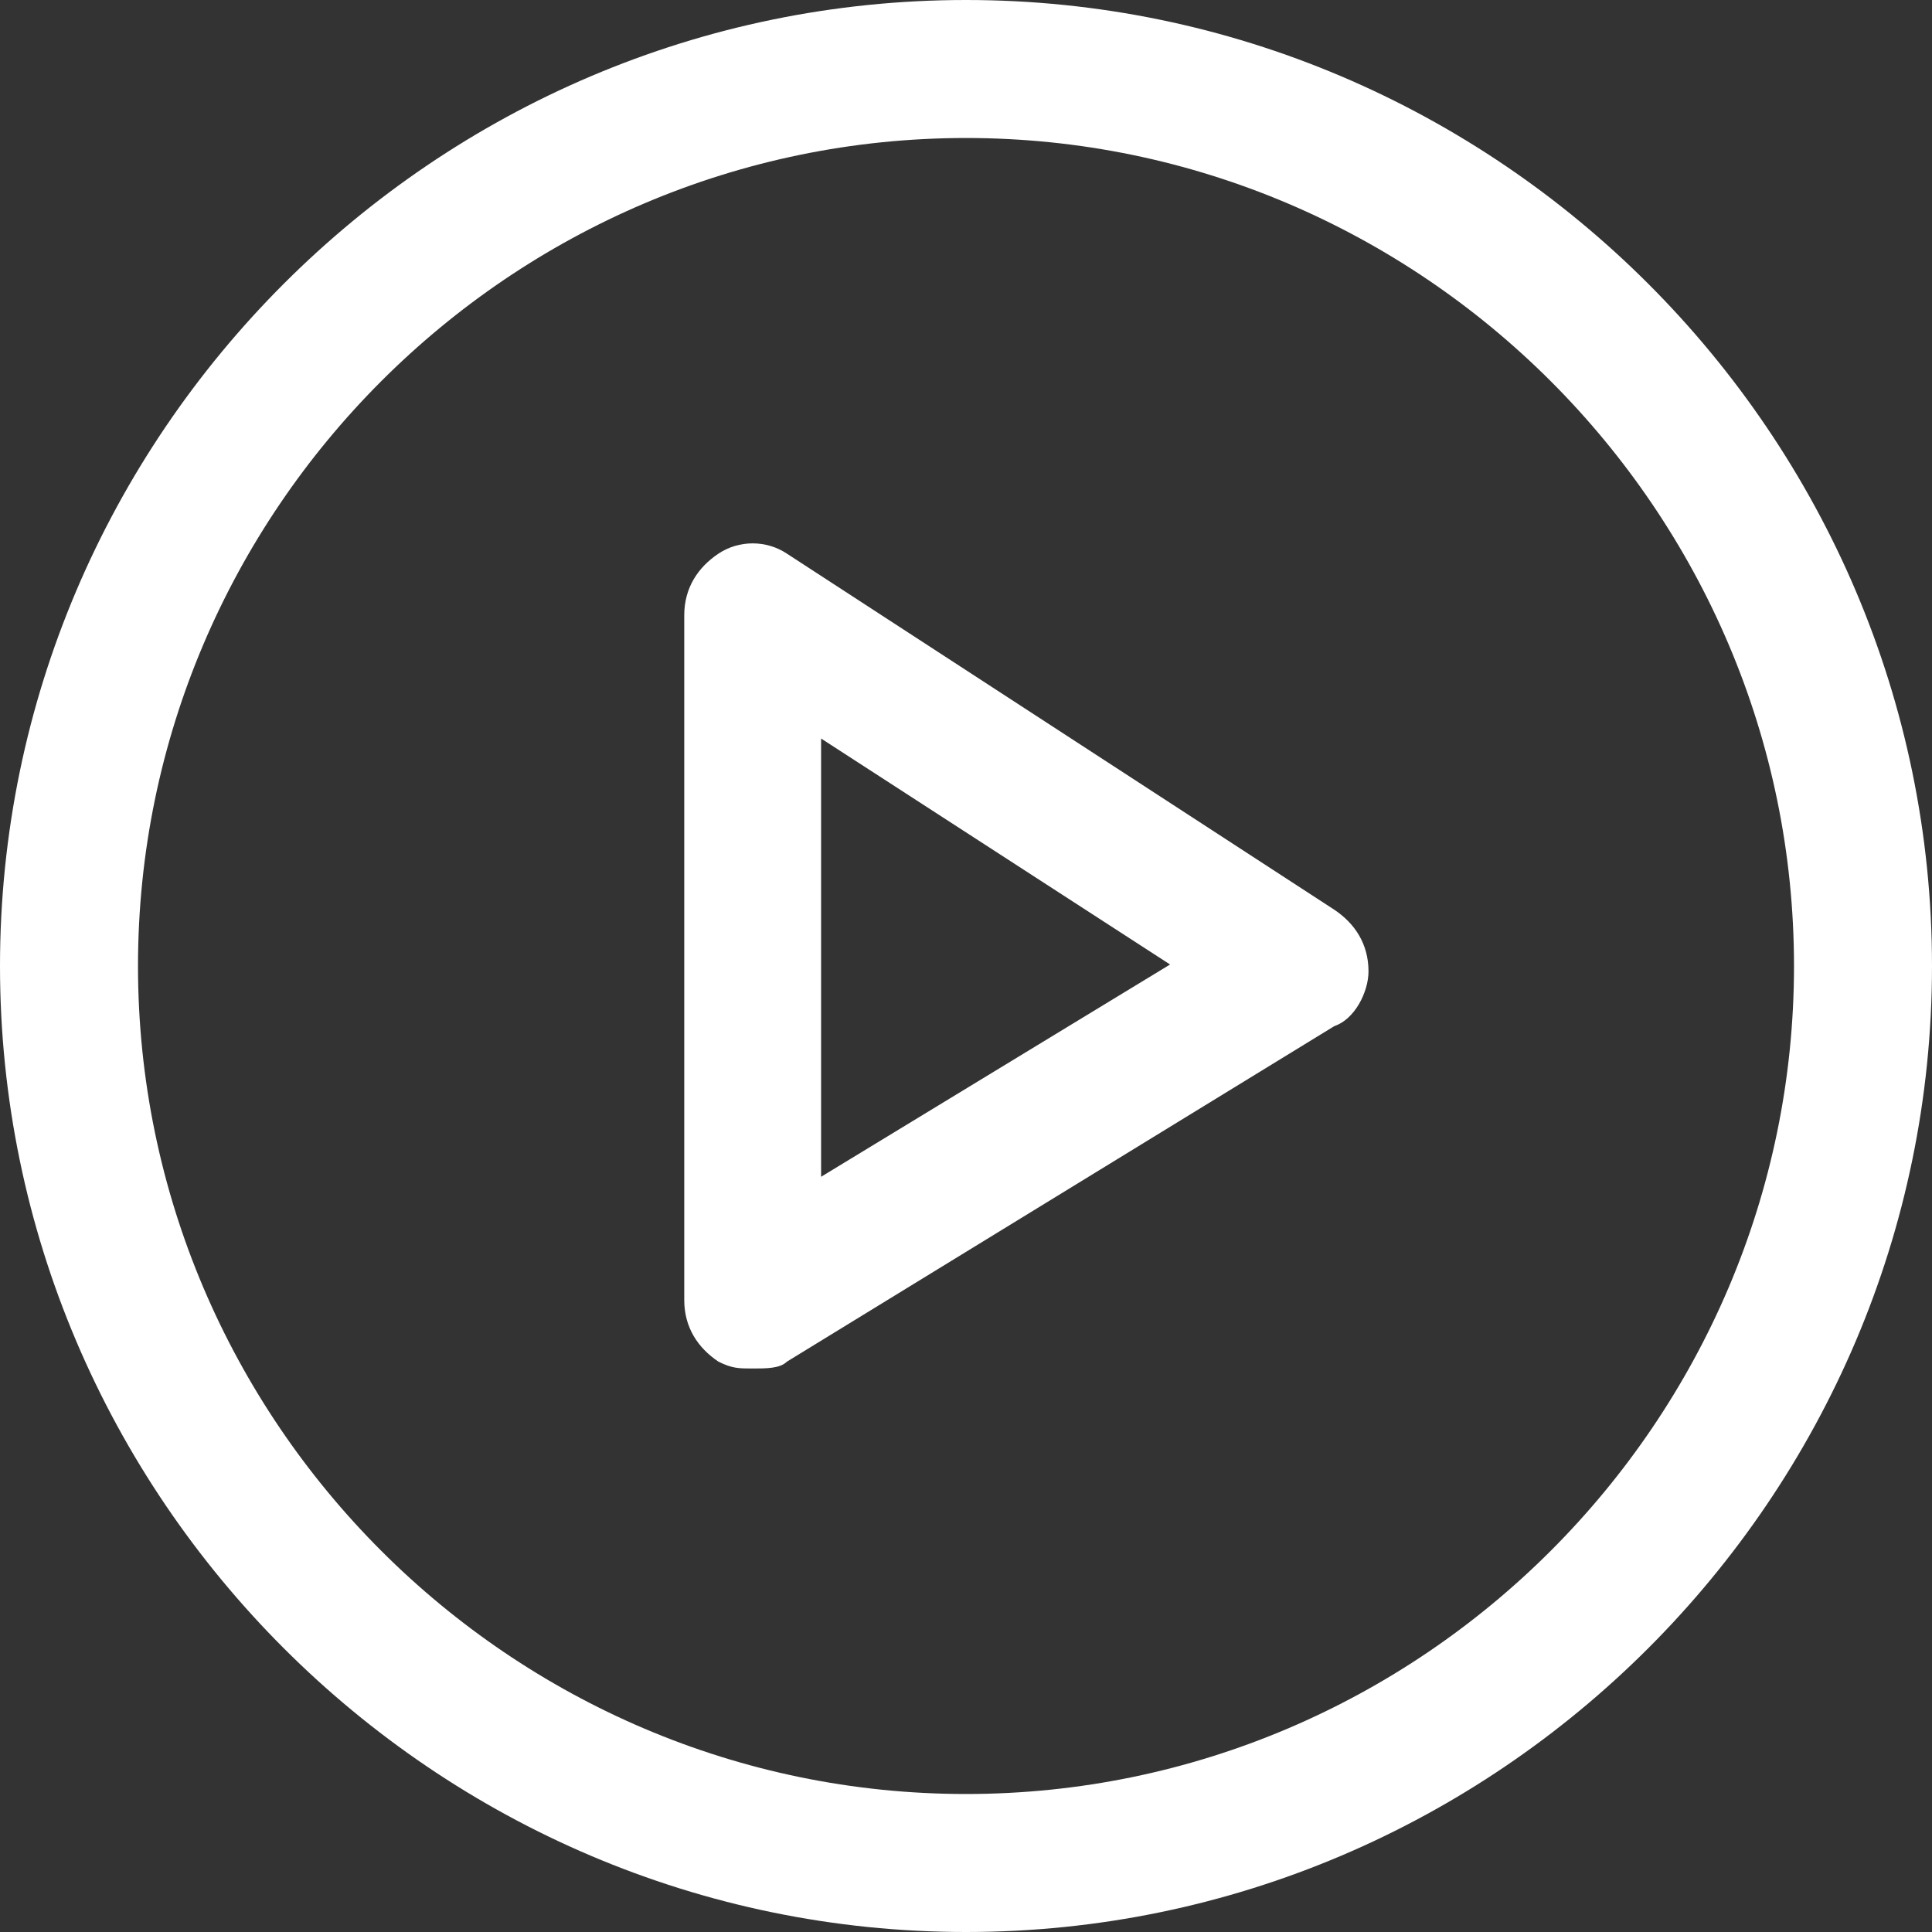<?xml version="1.0" encoding="UTF-8"?>
<svg width="96px" height="96px" viewBox="0 0 96 96" version="1.1" xmlns="http://www.w3.org/2000/svg" xmlns:xlink="http://www.w3.org/1999/xlink">
    <rect x="0" y="0" width="96" height="96" fill="#333333" stroke="none"/>
    <title>编组 8</title>
    <g id="页面-1" stroke="none" stroke-width="1" fill="none" fill-rule="evenodd">
        <g id="公司介绍" transform="translate(-902, -592)" fill="#FFFFFF" fill-rule="nonzero">
            <g id="编组-3" transform="translate(323, 500)">
                <g id="编组-8" transform="translate(579, 92)">
                    <path d="M37.4,68 C36.72,68 36.38,68 35.7,67.66 C34.68,66.979 34,65.959 34,64.598 L34,30.573 C34,29.212 34.68,28.191 35.7,27.51 C36.72,26.83 38.08,26.83 39.1,27.51 L66.3,45.203 C67.32,45.884 68,46.905 68,48.266 C68,49.286 67.32,50.647 66.3,50.988 L39.1,67.66 C38.76,68 38.08,68 37.4,68 Z M40.8,36.697 L40.8,58.473 L58.14,47.925 L40.8,36.697 L40.8,36.697 Z" id="形状"></path>
                    <path d="M48,96 C21.6,96 0,74.4 0,48 C0,21.6 21.6,0 48,0 C74.4,0 96,21.6 96,48 C96,74.4 74.4,96 48,96 Z M48,6.857 C25.371,6.857 6.857,25.371 6.857,48 C6.857,70.629 25.371,89.143 48,89.143 C70.629,89.143 89.143,70.629 89.143,48 C89.143,25.371 70.629,6.857 48,6.857 Z" id="形状"></path>
                </g>
            </g>
        </g>
    </g>
</svg>